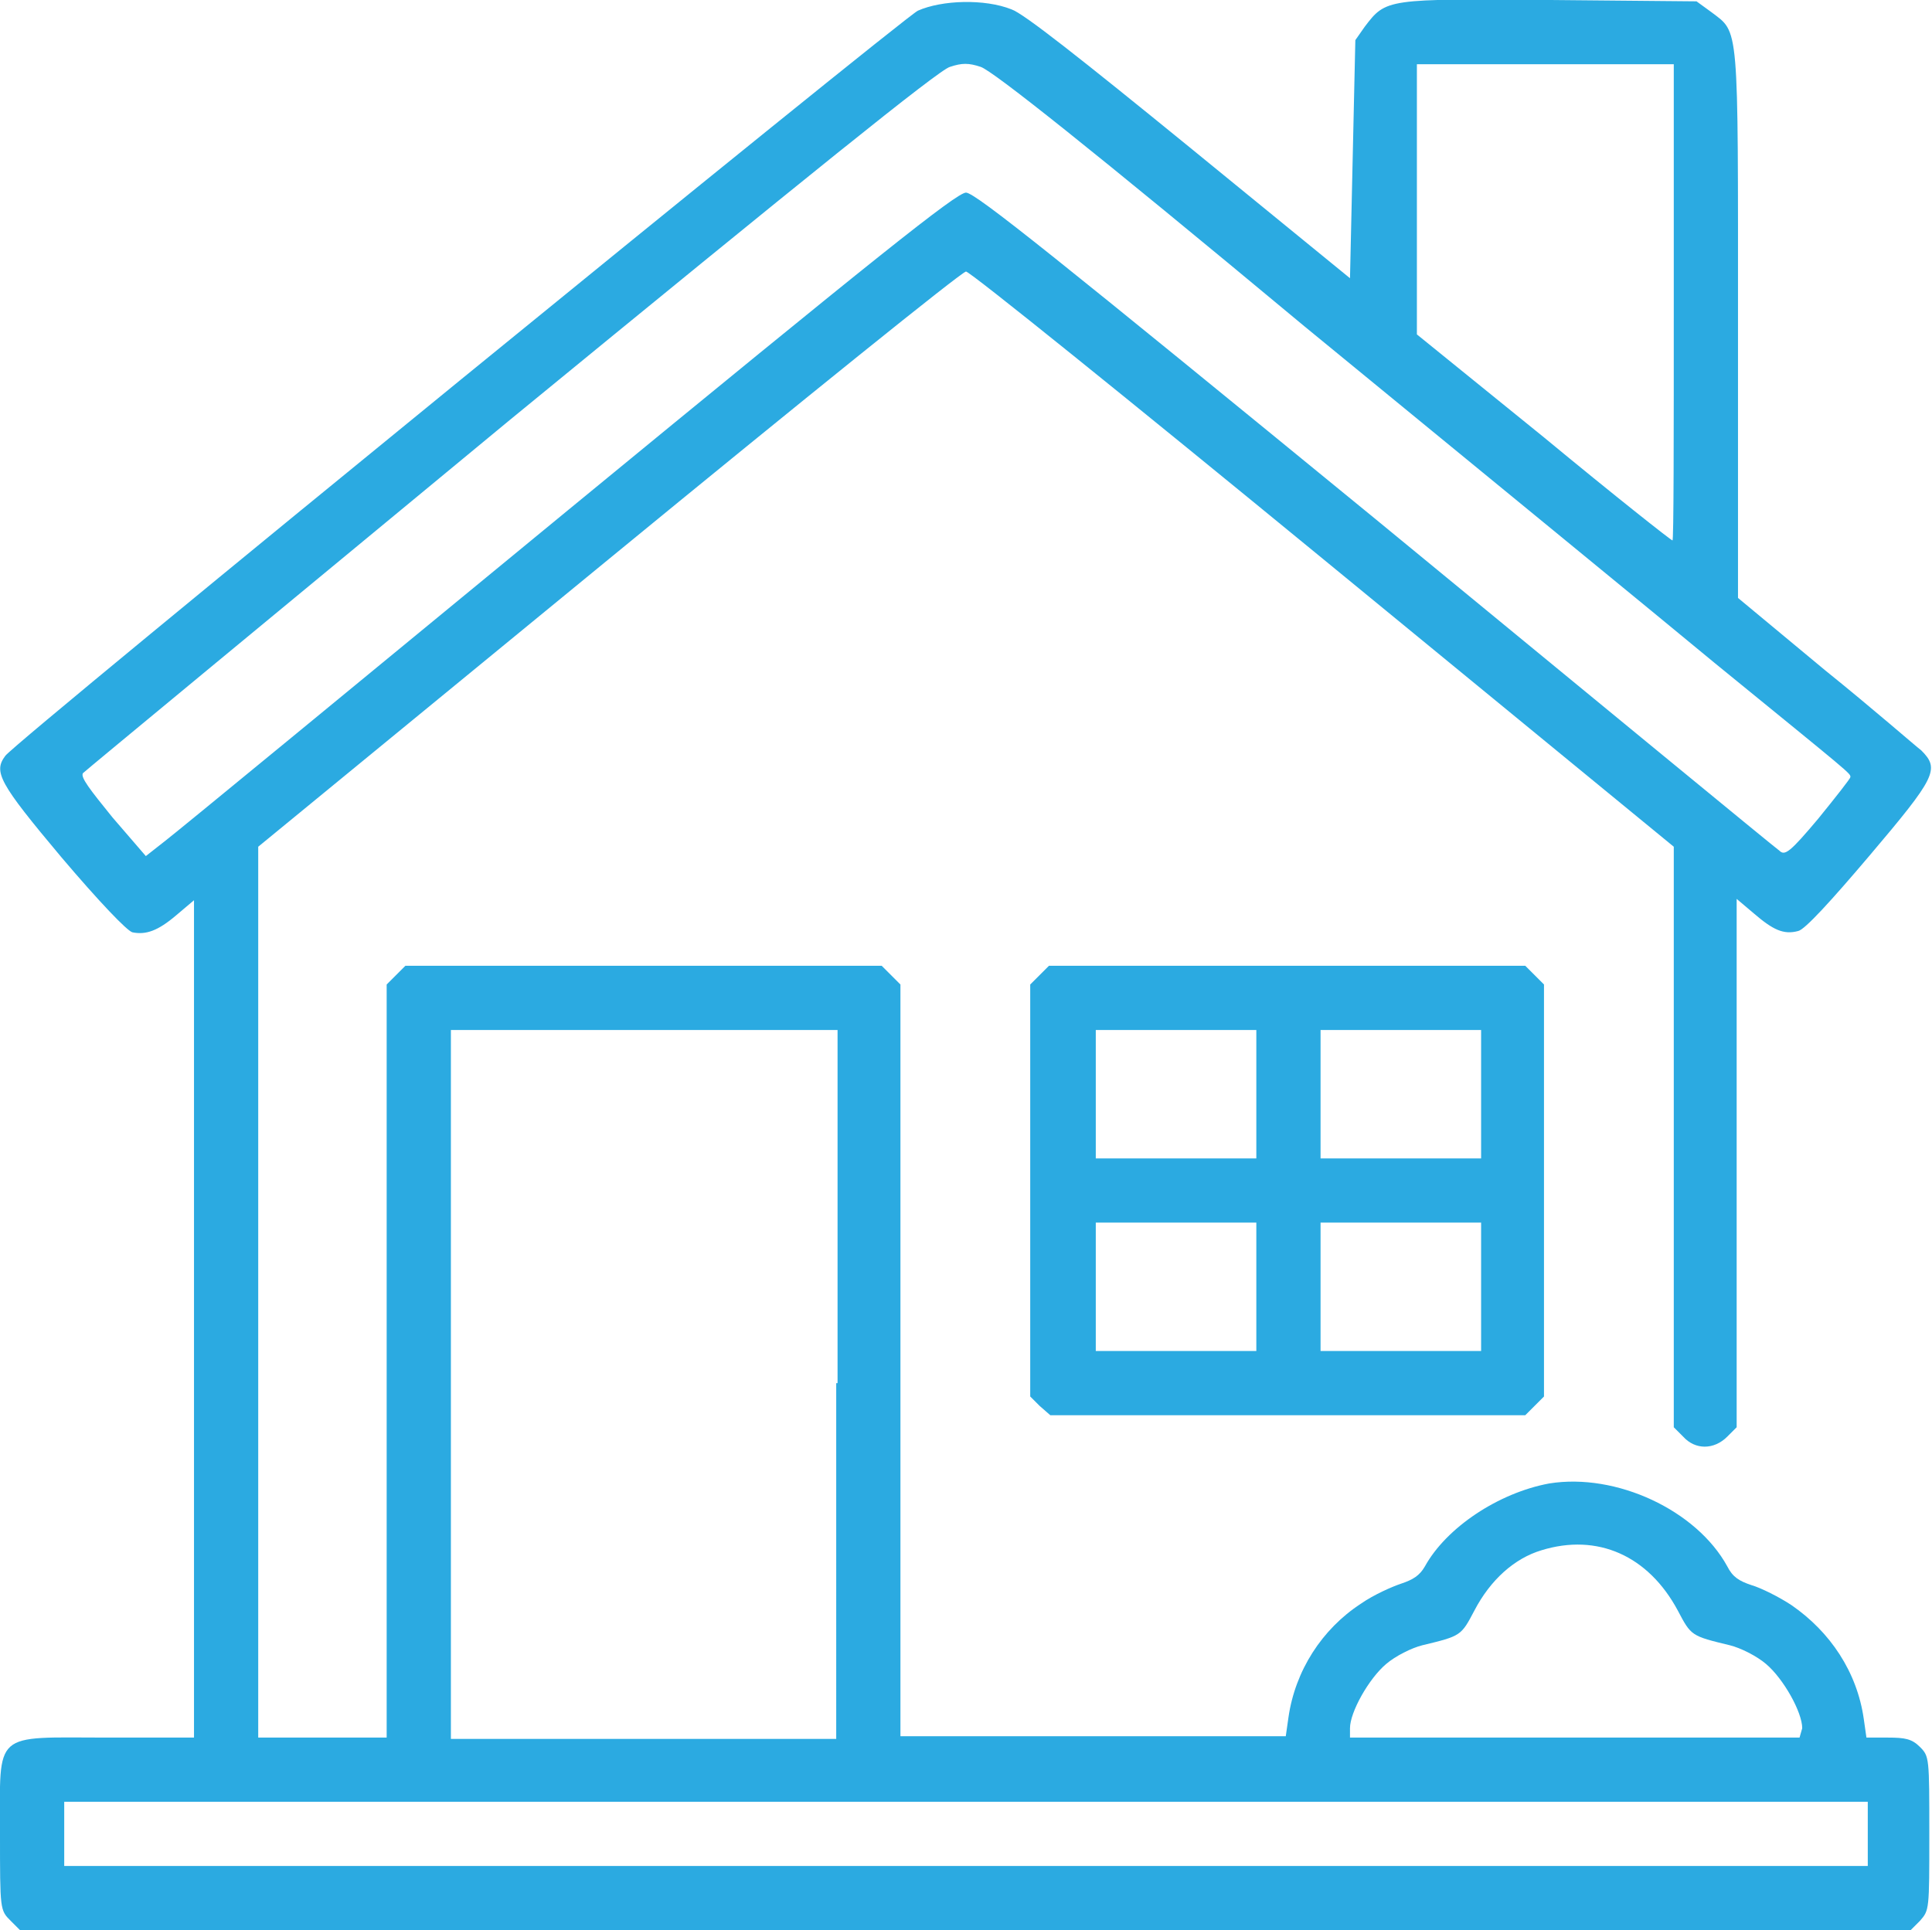 <svg xmlns:inkscape="http://www.inkscape.org/namespaces/inkscape" xmlns:sodipodi="http://sodipodi.sourceforge.net/DTD/sodipodi-0.dtd" xmlns:svg="http://www.w3.org/2000/svg"
 xmlns="http://www.w3.org/2000/svg" xmlns:xlink="http://www.w3.org/1999/xlink" id="svg1" inkscape:version="1.4 (86a8ad7, 2024-10-11)" sodipodi:docname="residential-icon.svg"
 x="0px" y="0px" viewBox="0 0 144.4 144.3" style="enable-background:new 0 0 144.4 144.3;" xml:space="preserve">
  <style>
	 #path1 {
	 fill:#2baae1
	 }
	 </style>
 <g id="layer1" inkscape:groupmode="layer" inkscape:label="Layer 1">	<path id="path1" d="M0.8,143.6C0,142.8,0,142.8,0,137.1c0-7.8-0.6-7.2,8-7.2h6.5V98.6V67.3l-1.3,1.1c-1.4,1.2-2.3,1.5-3.3,1.3  c-0.4-0.1-2.5-2.3-5.3-5.6c-4.7-5.6-5.1-6.4-4.2-7.6c0.9-1.2,67-55.1,68.2-55.7c1.8-0.8,5-0.9,7-0.1C76.5,1,80.8,4.4,88.9,11  l12,9.8l0.2-8.9l0.2-8.9L102,2c1.6-2.1,1.6-2.1,13.9-2l10.9,0.1l1.1,0.8c2.1,1.6,2,0.6,2,23.3v20.5l6.5,5.4c3.6,2.9,6.8,5.7,7.2,6  c1.4,1.4,1.1,2-3.9,7.9c-2.8,3.3-4.8,5.5-5.3,5.6c-1.1,0.3-1.9-0.1-3.3-1.3l-1.3-1.1V87v19.7l-0.7,0.7c-1,1-2.4,1-3.3,0l-0.7-0.7  l0-21.7l0-21.7L98.9,41.8C84.4,29.9,72.5,20.3,72.2,20.3S60,29.9,45.5,41.8L19.3,63.3l0,33.3l0,33.3h4.8h4.8v-28.1V73.6l0.7-0.7  l0.7-0.7h17.8h17.8l0.7,0.7l0.7,0.7v28.1v28.1h14.4h14.4l0.2-1.4c0.5-3.5,2.5-6.6,5.4-8.5c1-0.7,2.4-1.3,3-1.5  c0.9-0.3,1.4-0.6,1.8-1.3c1.6-2.9,5.5-5.5,9.3-6.2c5-0.8,11,2,13.3,6.2c0.4,0.8,0.9,1.1,1.8,1.4c0.7,0.2,2.1,0.9,3,1.5  c2.9,2,4.9,5,5.4,8.5l0.2,1.4h1.6c1.3,0,1.8,0.1,2.4,0.7c0.7,0.7,0.7,0.8,0.7,6.5c0,5.7,0,5.7-0.7,6.5l-0.7,0.7H72.2H1.5L0.8,143.6  z M139.6,137.1v-2.4H72.2H4.8v2.4v2.4h67.4h67.4V137.1z M62.6,103.4V77H48.1H33.7v26.5v26.5h14.4h14.4V103.4z M134.7,129.2  c0-1.2-1.4-3.7-2.7-4.8c-0.7-0.6-1.9-1.2-2.7-1.4c-2.9-0.7-2.9-0.7-3.9-2.6c-2.2-4.1-6-5.8-10.2-4.5c-2,0.6-3.8,2.2-5,4.5  c-1,1.9-1,1.9-3.9,2.6c-0.8,0.2-2,0.8-2.7,1.4c-1.3,1.1-2.7,3.6-2.7,4.8l0,0.7h16.8h16.8L134.7,129.2z M42.5,38.1  c23-18.9,29-23.7,29.7-23.7c0.7,0,6.9,5,30.6,24.4c16.3,13.4,29.9,24.6,30.2,24.8c0.4,0.4,0.8,0.1,2.9-2.4c1.3-1.6,2.4-3,2.4-3.1  c0-0.3,0.2-0.1-10.1-8.5c-4.1-3.4-17.9-14.7-30.7-25.2C81.4,11,74.2,5.3,73.3,5c-0.9-0.3-1.4-0.3-2.3,0  c-0.8,0.2-10.7,8.2-32.9,26.4C20.8,45.7,6.4,57.6,6.2,57.8c-0.2,0.3,0.5,1.2,2.2,3.3l2.5,2.9l1.4-1.1  C13.1,62.3,26.7,51.1,42.5,38.1L42.5,38.1z M125.1,22.7V4.8h-9.6h-9.6l0,10.1l0,10.1l9.5,7.7c5.2,4.3,9.5,7.7,9.6,7.7  C125.1,40.6,125.1,32.5,125.1,22.7z M77.7,105.1l-0.7-0.7V89V73.6l0.7-0.7l0.7-0.7h17.8H114l0.7,0.7l0.7,0.7V89v15.4l-0.7,0.7  l-0.7,0.7H96.3H78.5L77.7,105.1z M93.9,96.2v-4.8h-6h-6v4.8v4.8h6h6V96.2z M110.7,96.2v-4.8h-6h-6v4.8v4.8h6h6V96.2z M93.9,81.8V77  h-6h-6v4.8v4.8h6h6V81.8z M110.7,81.8V77h-6h-6v4.8v4.8h6h6V81.8z"></path></g></svg>